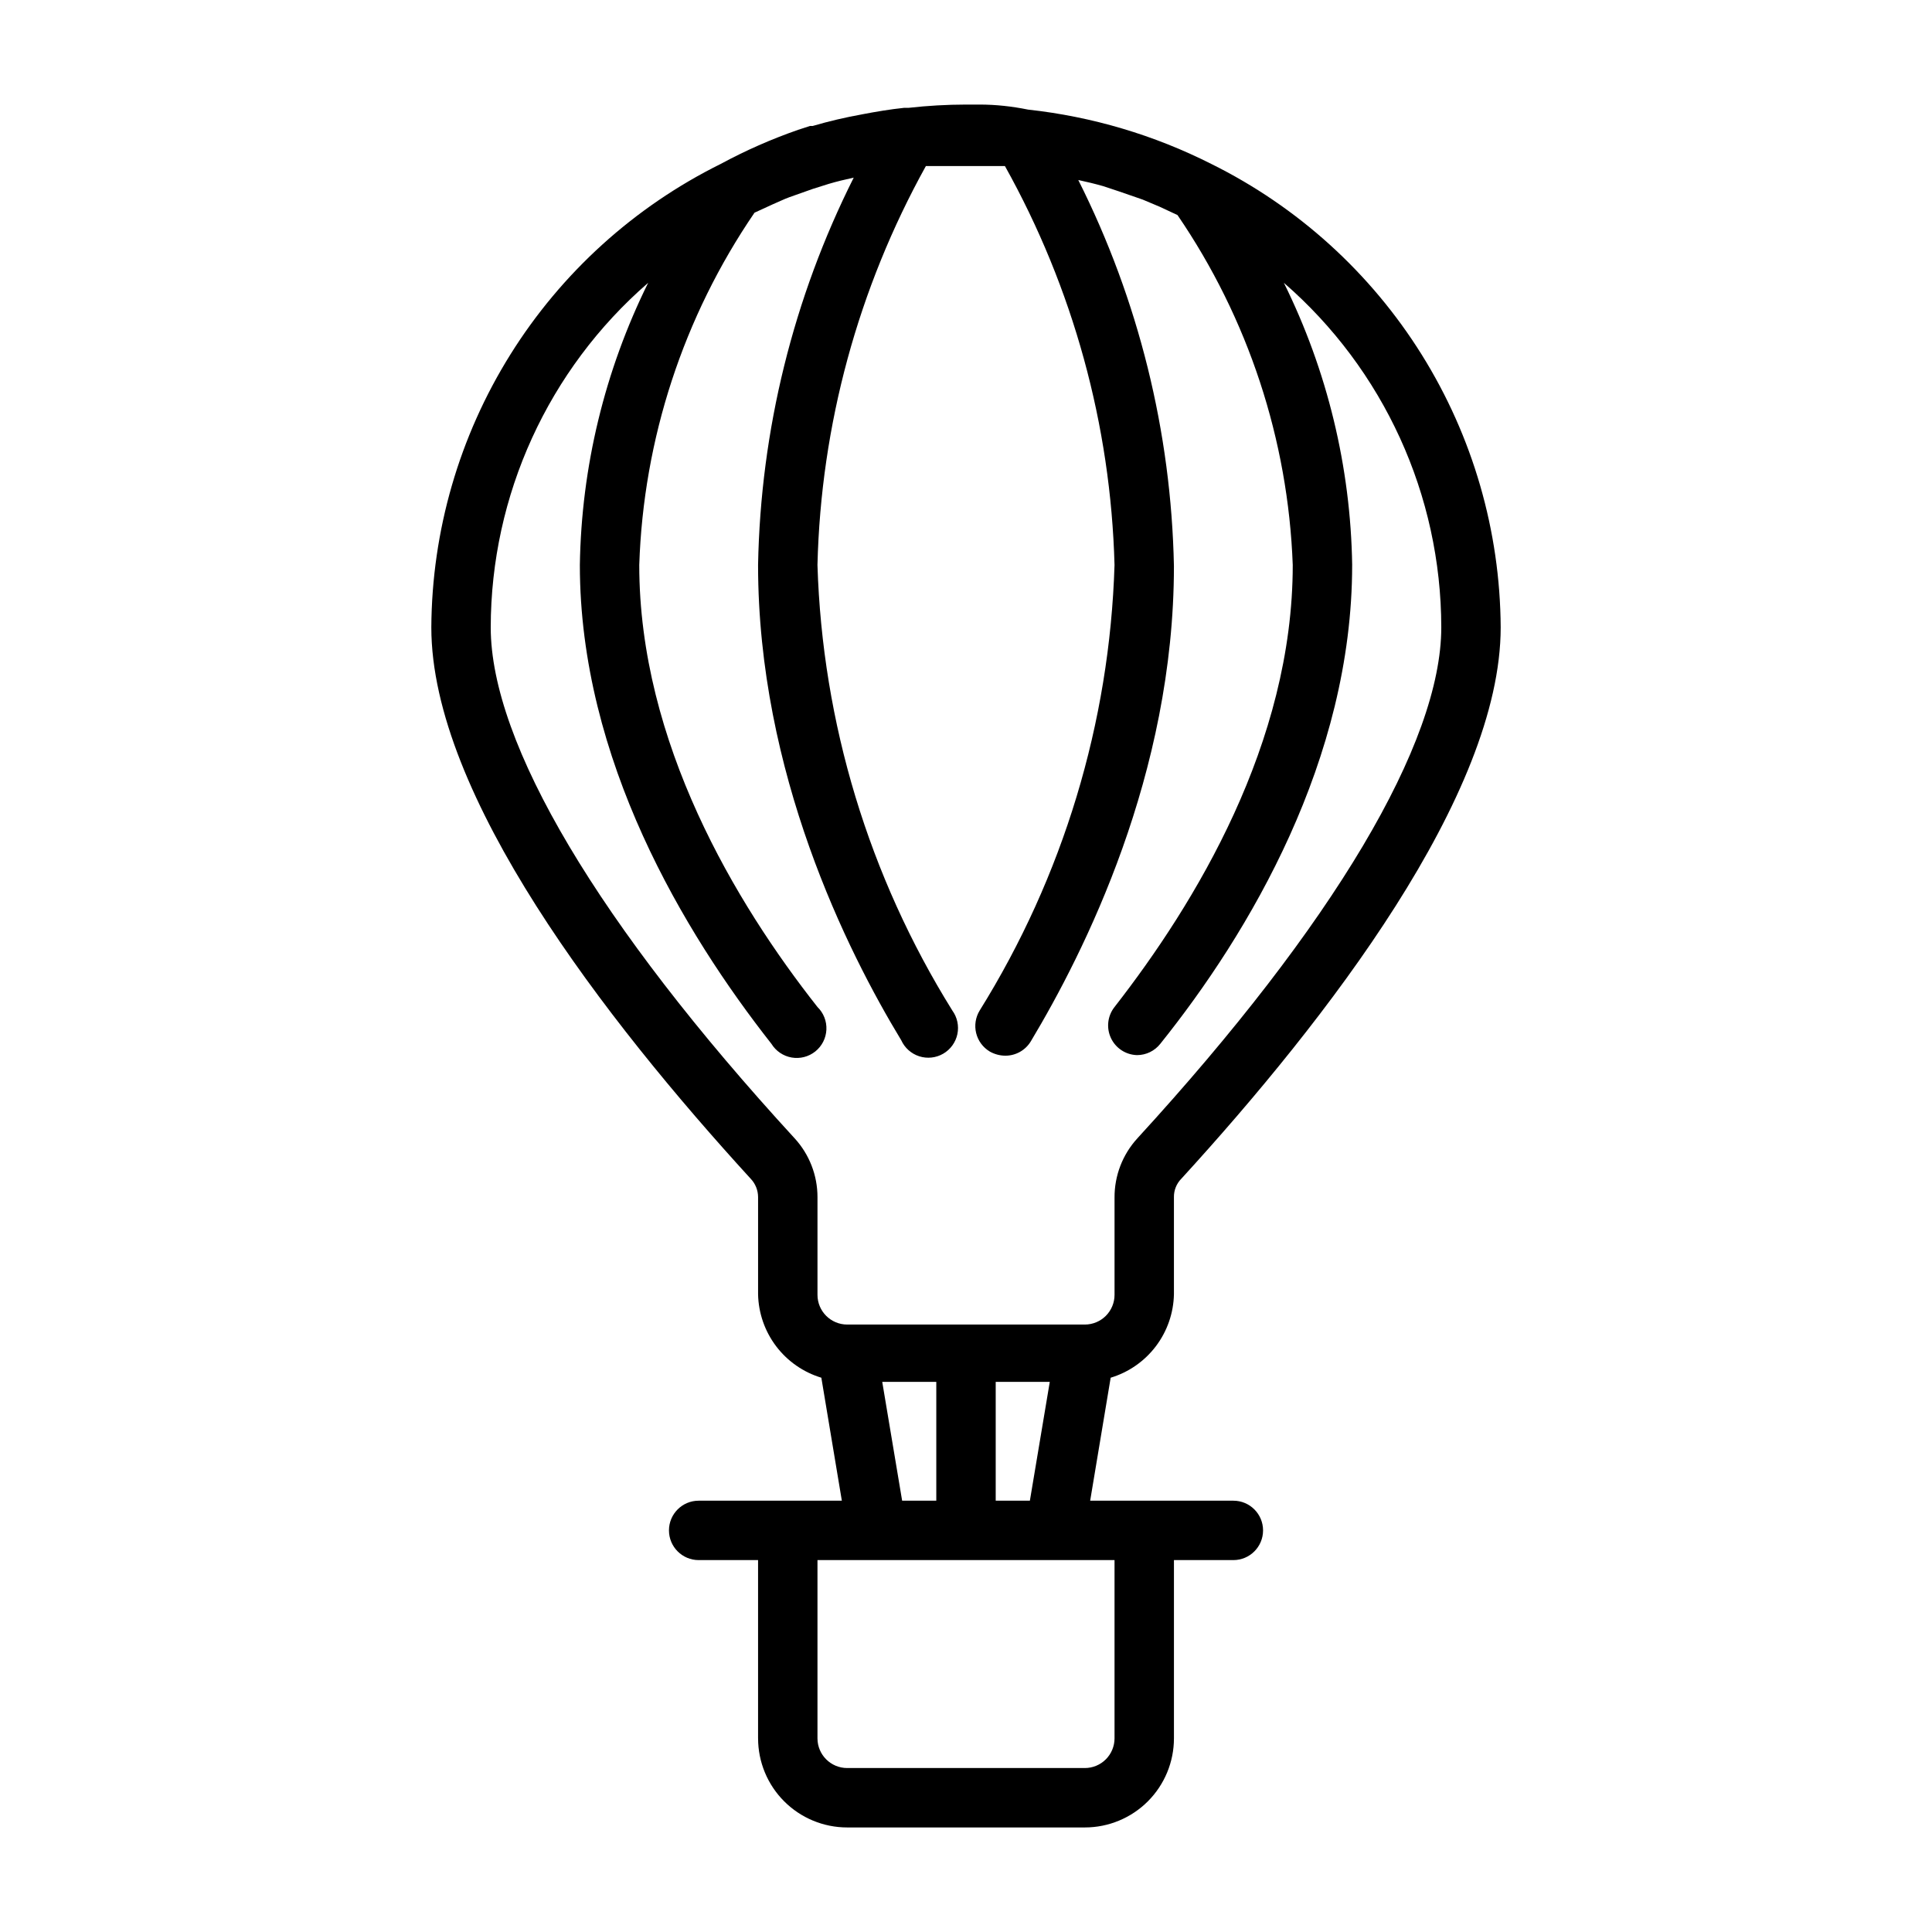 <?xml version="1.0" encoding="UTF-8"?>
<!-- Uploaded to: ICON Repo, www.svgrepo.com, Generator: ICON Repo Mixer Tools -->
<svg fill="#000000" width="800px" height="800px" version="1.1" viewBox="144 144 512 512" xmlns="http://www.w3.org/2000/svg">
 <path d="m470.85 541.7h-37.945l5.434-32.59c4.773-1.445 8.965-4.363 11.977-8.336 3.012-3.977 4.688-8.801 4.789-13.785v-25.742c-0.027-1.824 0.684-3.586 1.969-4.879 38.574-42.195 84.625-101.79 84.625-146.11-0.145-25.566-7.391-50.586-20.93-72.273-13.539-21.684-32.84-39.18-55.746-50.531-15.191-7.68-31.645-12.559-48.57-14.406-4.25-0.863-8.578-1.336-12.828-1.336h-3.621c-5.078 0.008-10.148 0.297-15.195 0.863h-1.18c-3.777 0.395-7.477 1.023-11.18 1.73v0.004c-4.406 0.789-8.77 1.812-13.066 3.07h-0.707l-3.148 1.023c-7.082 2.461-13.953 5.488-20.547 9.051-22.906 11.352-42.207 28.848-55.746 50.531-13.539 21.688-20.785 46.707-20.93 72.273 0 44.398 46.051 103.91 84.625 146.11 1.258 1.312 1.965 3.059 1.969 4.879v25.742c0.102 4.984 1.777 9.809 4.789 13.785 3.012 3.973 7.207 6.891 11.977 8.336l5.434 32.59h-37.945c-4.348 0-7.871 3.523-7.871 7.871s3.523 7.871 7.871 7.871h15.742v47.23l0.004 0.004c0 6.262 2.488 12.27 6.918 16.699 4.426 4.43 10.434 6.918 16.699 6.918h62.977c6.262 0 12.27-2.488 16.699-6.918 4.426-4.43 6.914-10.438 6.914-16.699v-47.234h15.746c4.348 0 7.871-3.523 7.871-7.871s-3.523-7.871-7.871-7.871zm-62.977 0v-31.488h14.328l-5.273 31.488zm-53.293-96.039c-51.957-56.602-80.531-104.7-80.531-135.4 0.035-35.043 15.254-68.348 41.723-91.316-11.516 23.273-17.699 48.82-18.105 74.785 0 51.562 27.629 97.457 50.773 126.9 1.184 1.918 3.133 3.238 5.356 3.625 2.223 0.387 4.504-0.199 6.266-1.609 1.758-1.406 2.832-3.504 2.941-5.758 0.113-2.254-0.746-4.445-2.363-6.019-21.648-27.473-47.23-70.062-47.23-117.14 1.102-33.391 11.695-65.777 30.543-93.363l4.801-2.203c1.496-0.629 2.914-1.34 4.41-1.891l6.219-2.203 4.25-1.34c2.125-0.629 4.41-1.18 6.613-1.652-16.023 31.891-24.684 66.969-25.348 102.65 0 55.105 23.617 102.34 37.941 125.95 0.918 2.027 2.652 3.574 4.773 4.254 2.121 0.68 4.434 0.43 6.359-0.691 1.926-1.121 3.285-3.004 3.746-5.184 0.457-2.18-0.027-4.449-1.336-6.254-22.121-35.516-34.453-76.254-35.742-118.08 0.906-37.043 10.766-73.316 28.734-105.72h1.18 9.289 9.289 1.184c18.078 32.379 28.047 68.652 29.047 105.72-1.289 41.824-13.621 82.562-35.738 118.08-1.098 1.793-1.434 3.953-0.93 5.992s1.801 3.793 3.606 4.875c1.246 0.707 2.656 1.086 4.094 1.102 2.762 0.016 5.332-1.418 6.769-3.781 14.168-23.617 37.941-70.848 37.941-125.95v0.004c-0.711-35.578-9.371-70.543-25.348-102.34 2.203 0.473 4.488 1.023 6.691 1.652l4.25 1.418 6.141 2.125 4.488 1.891 4.723 2.203c18.734 27.406 29.324 59.559 30.543 92.734 0 47.23-25.82 89.664-47.23 117.14-1.852 2.34-2.219 5.523-0.953 8.227 1.266 2.699 3.953 4.453 6.934 4.523 2.398-0.008 4.656-1.109 6.141-2.988 23.617-29.441 50.852-75.336 50.852-126.9h0.004c-0.406-25.965-6.594-51.512-18.105-74.785 26.465 22.969 41.684 56.273 41.719 91.316 0 30.621-28.574 78.719-80.531 135.4h0.004c-3.938 4.293-6.102 9.918-6.062 15.742v25.742c0 2.09-0.832 4.09-2.305 5.566-1.477 1.477-3.481 2.309-5.566 2.309h-62.977c-4.348 0-7.875-3.527-7.875-7.875v-25.898c0.004-5.769-2.16-11.332-6.059-15.586zm23.223 64.551h14.324v31.488h-9.051zm61.559 94.465c0 2.086-0.832 4.09-2.305 5.566-1.477 1.477-3.481 2.305-5.566 2.305h-62.977c-4.348 0-7.875-3.523-7.875-7.871v-47.234h78.723z"/>
</svg>